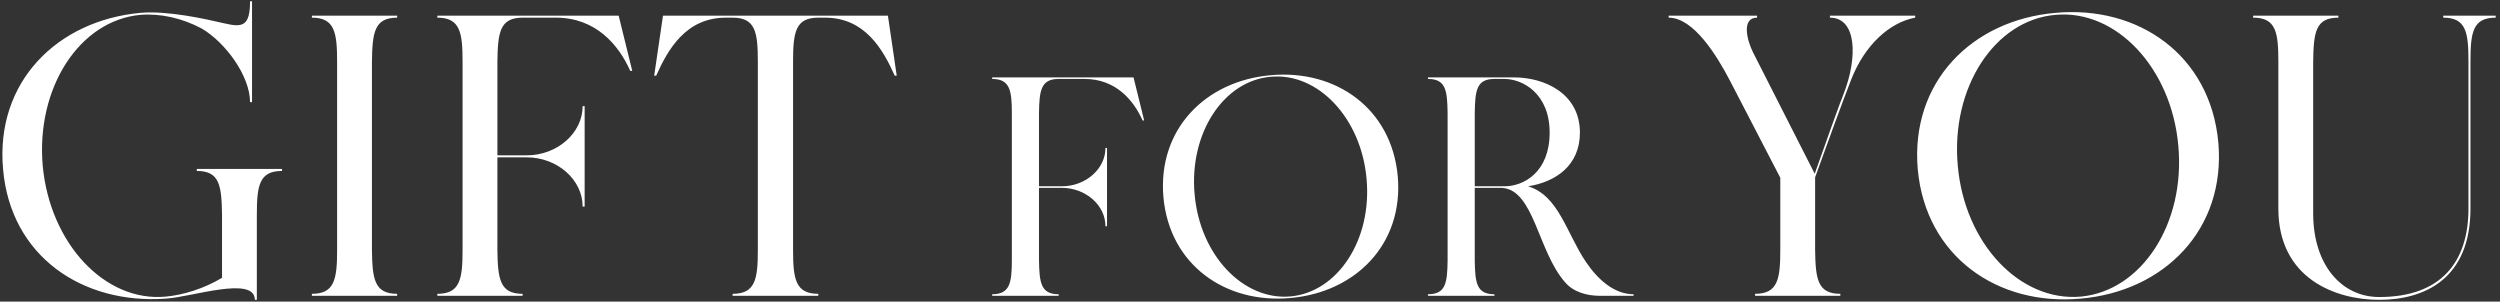 <svg width="431" height="52" fill="none" xmlns="http://www.w3.org/2000/svg"><rect width="100%" height="100%" fill="#333333" stroke="none"/><path d="M421.216 2.7h9.039v.345c-3.933 0-4.347 2.484-4.347 7.59v25.323c0 12.075-7.866 15.732-15.732 15.732-7.521 0-17.388-3.657-17.388-15.732V10.635c0-5.106-.414-7.59-4.347-7.59V2.7h14.697v.345c-3.933 0-4.278 2.484-4.347 7.59v26.151c0 8.901 4.899 14.421 11.385 14.421 10.695 0 15.387-6.072 15.387-15.249V10.635c0-5.106-.414-7.59-4.347-7.59V2.7zm-66.858-.483c14.283-1.31 26.703 7.245 28.083 22.356 1.311 15.042-9.384 25.668-23.736 26.91-14.283 1.311-26.703-7.245-28.083-22.287-1.311-15.11 9.384-25.737 23.736-26.979zm4.347 48.921c10.488-.966 18.078-12.558 16.836-26.013-1.173-13.386-10.695-23.529-21.183-22.563-10.488.897-18.078 12.558-16.836 26.013 1.173 13.386 10.695 23.46 21.183 22.563zM315.479 2.7h14.697v.345c-4.416.828-8.694 4.692-11.04 10.695-1.449 3.726-4.209 11.247-6.21 16.836v12.49c.069 5.036.414 7.59 4.347 7.59V51h-14.697v-.345c3.933 0 4.347-2.553 4.347-7.59v-12.42c-2.76-5.313-7.038-13.593-8.694-16.767-2.208-4.209-6.21-10.833-10.557-10.833V2.7h15.249v.345c-2.691 0-1.794 3.795-.69 6.003 1.449 2.83 9.66 18.975 10.626 20.907 2.001-5.658 4.416-12.42 4.968-13.73 2.484-6.349 2.277-13.18-2.346-13.18V2.7zm-42.08 42.436c2.098 3.12 4.949 5.595 8.231 5.595V51h-5.757c-2.313 0-4.626-.646-6.079-2.367-4.68-5.326-5.325-15.924-10.866-16.247h-4.681v12.481c.054 3.927.323 5.864 3.389 5.864V51h-11.458v-.27c3.066 0 3.335-1.936 3.389-5.863V19.53c-.054-3.981-.323-5.918-3.389-5.918v-.269h14.848c5.218 0 11.351 2.744 11.351 9.522 0 5.649-4.143 8.5-8.931 9.253 5.273 1.614 6.564 7.962 9.953 13.02zm-19.152-13.019h5.111c3.389 0 7.8-2.474 7.8-9.253 0-6.778-4.68-9.253-7.8-9.253h-1.722c-3.066 0-3.335 1.937-3.389 5.918v12.588zm-35.168-19.151c11.136-1.022 20.819 5.649 21.895 17.43 1.022 11.728-7.316 20.012-18.506 20.98C211.332 52.4 201.649 45.729 200.573 34c-1.022-11.781 7.316-20.066 18.506-21.034zm3.389 38.142c8.177-.753 14.095-9.791 13.127-20.282-.915-10.436-8.339-18.344-16.516-17.591-8.177.7-14.095 9.79-13.126 20.281.914 10.437 8.338 18.291 16.515 17.592zm-27.045-37.766l1.829 7.424h-.269c-1.56-3.497-4.627-7.155-10.006-7.155h-4.466c-3.066 0-3.335 1.99-3.389 5.918v12.588h3.927c4.143 0 7.532-3.012 7.532-6.617h.269v13.503h-.269c0-3.604-3.389-6.617-7.532-6.617h-3.927v12.427c.054 3.927.323 5.918 3.389 5.918V51h-11.458v-.27c3.066 0 3.389-1.99 3.389-5.917V19.53c0-3.927-.323-5.918-3.389-5.918v-.269h24.37zM153.077 2.7l1.518 10.35h-.345c-2.001-4.485-5.106-10.005-12.006-10.005h-1.173c-3.933 0-4.347 2.484-4.347 7.59v32.43c0 5.037.414 7.59 4.347 7.59V51h-14.766v-.345c3.933 0 4.347-2.553 4.347-7.59v-32.43c0-5.106-.414-7.59-4.347-7.59h-1.173c-6.9 0-10.005 5.52-12.006 10.005h-.345l1.518-10.35h38.778zm-46.42 0l2.346 9.522h-.345c-2.001-4.485-5.934-9.177-12.834-9.177h-5.727c-3.933 0-4.278 2.553-4.347 7.59v16.146h5.037c5.313 0 9.66-3.864 9.66-8.487h.345v17.32h-.345c0-4.624-4.347-8.488-9.66-8.488H85.75v15.94c.07 5.036.414 7.59 4.347 7.59V51H75.4v-.345c3.933 0 4.347-2.553 4.347-7.59v-32.43c0-5.037-.414-7.59-4.347-7.59V2.7h31.257zm-42.536 7.935v32.43c.07 5.037.415 7.59 4.348 7.59V51H53.772v-.345c3.933 0 4.346-2.553 4.346-7.59v-32.43c0-5.037-.413-7.59-4.346-7.59V2.7h14.697v.345c-3.933 0-4.278 2.553-4.347 7.59zM33.93 29.127h14.696v.345c-3.933 0-4.347 2.484-4.347 7.59V51.69h-.345c0-4.21-10.833-.483-15.318-.207C14.264 52.518 1.844 44.238.533 29.196-.847 14.085 9.917 3.528 24.2 2.216c4.623-.413 11.178 1.036 14.421 1.795 3.174.759 4.485.552 4.485-3.795h.345v17.388h-.345c0-4.485-4.209-10.281-8.349-12.696-3.38-1.794-7.107-2.622-10.557-2.346C13.712 3.528 6.191 15.12 7.364 28.575 8.606 41.96 18.06 52.104 28.547 51.138c3.036-.276 6.624-1.38 9.73-3.243V37.062c-.07-5.106-.415-7.59-4.348-7.59v-.345z" fill="#fff"/></svg>